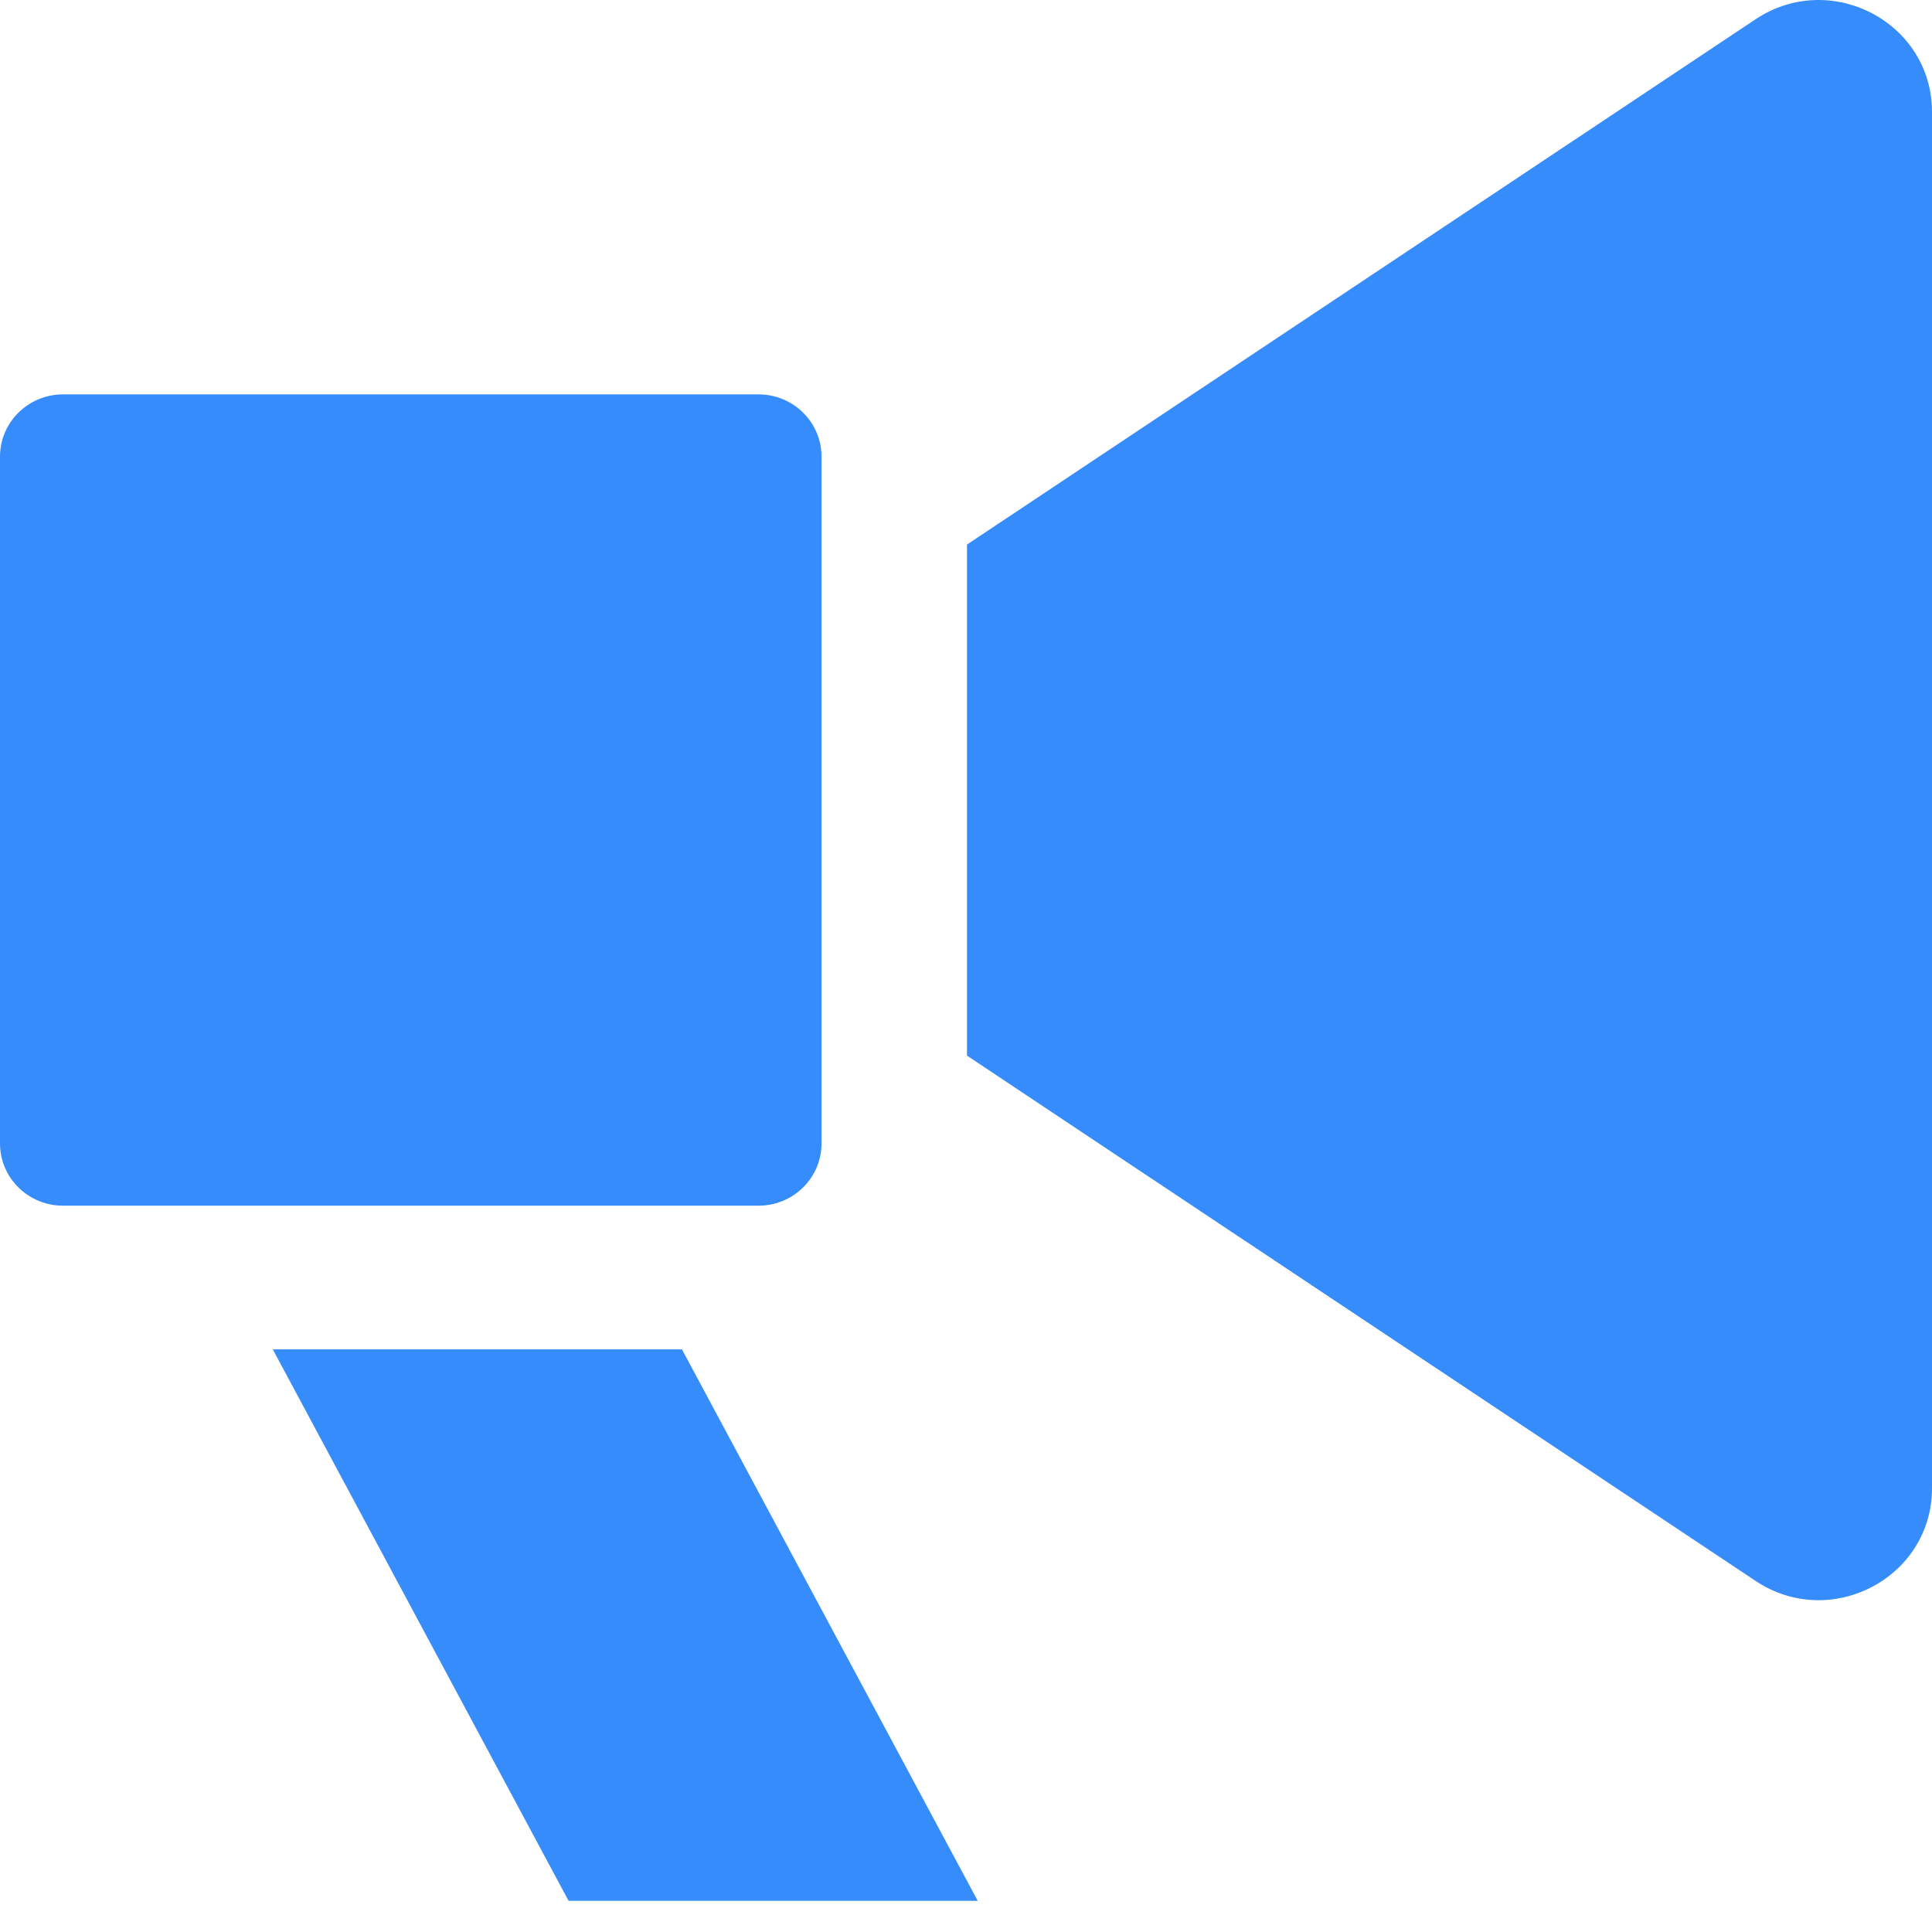 <?xml version="1.0" encoding="UTF-8"?> <svg xmlns="http://www.w3.org/2000/svg" width="51" height="51" viewBox="0 0 51 51" fill="none"><path d="M21.686 30.185V12.054C21.686 11.147 20.942 10.411 20.023 10.411H1.663C0.745 10.411 0 11.146 0 12.054V30.185C0 31.091 0.744 31.827 1.663 31.827H20.023C20.942 31.827 21.686 31.091 21.686 30.185V30.185Z" fill="#378CFB"></path><path d="M7.201 35.62L15.009 50.177H25.809L18.002 35.62H7.201Z" fill="#378CFB"></path><path d="M46.342 0.509L25.526 14.375V27.866L46.342 41.732C48.326 43.054 51 41.649 51 39.286V2.955C51 0.592 48.326 -0.812 46.342 0.509V0.509Z" fill="#378CFB"></path></svg> 